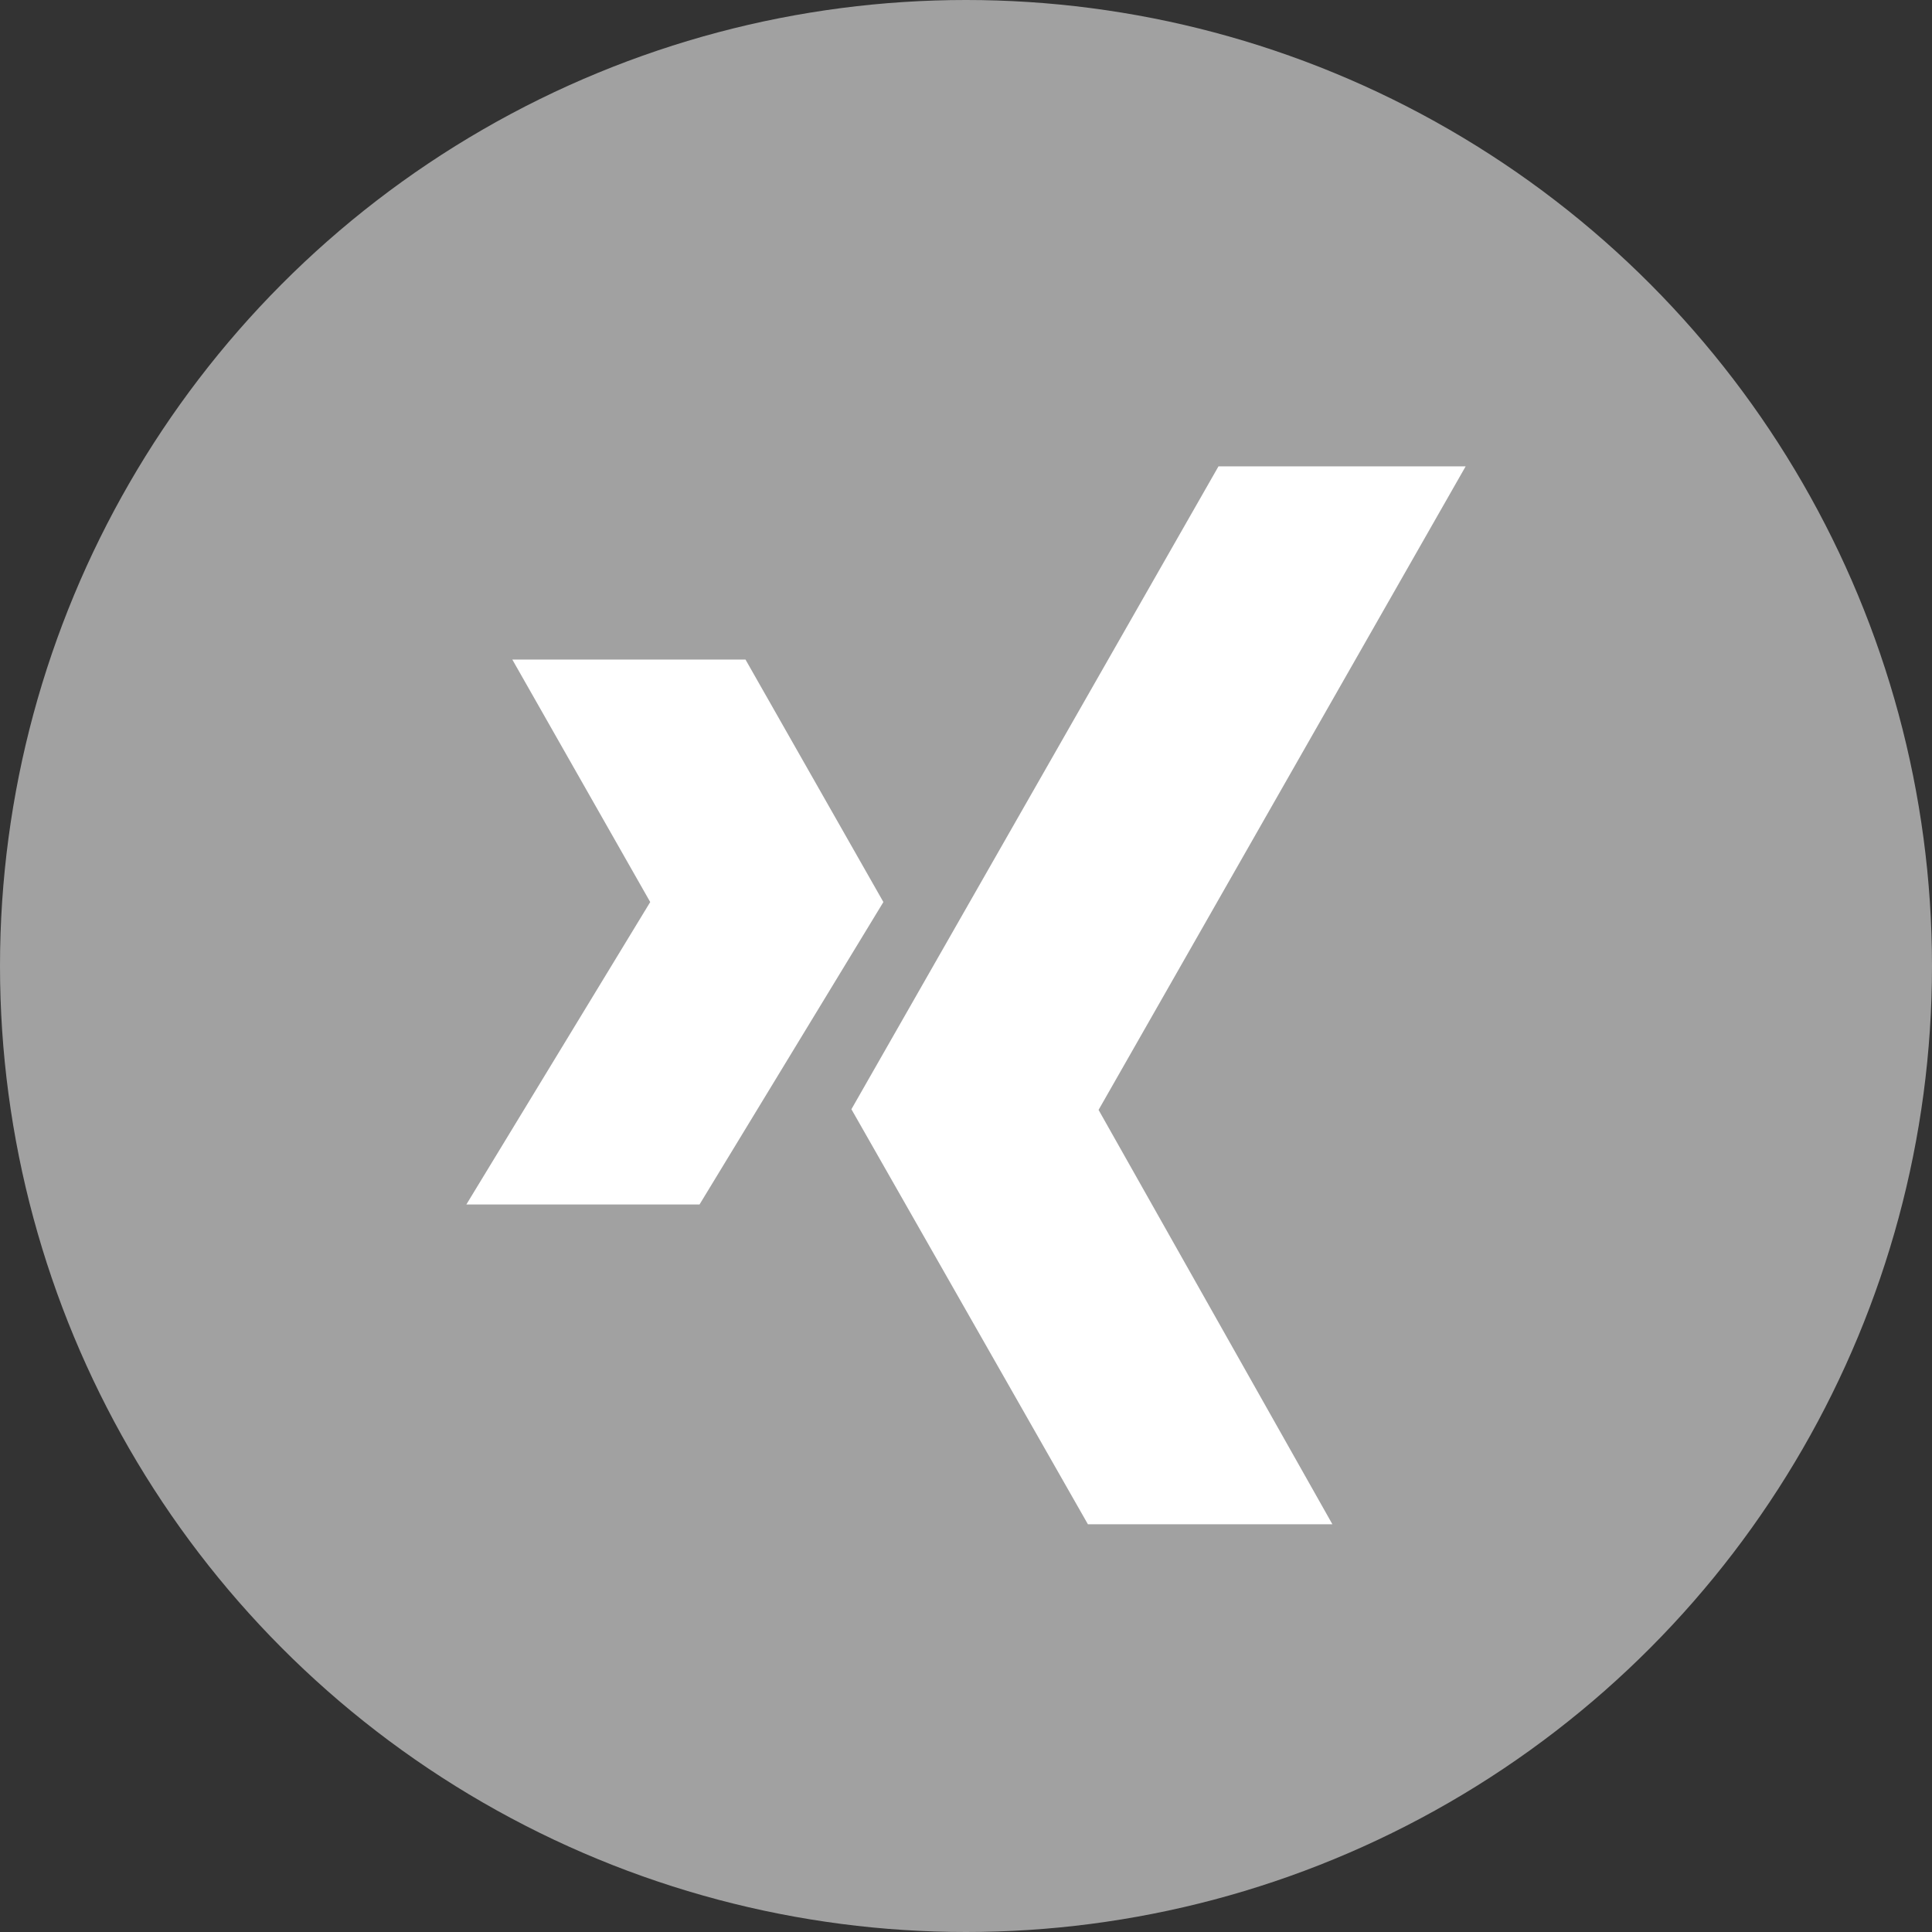 <svg xmlns="http://www.w3.org/2000/svg" viewBox="0 0 29 29"><rect x="0" y="0" width="29" height="29" fill="#333333" stroke="none"/><defs><style>.cls-1{fill:#a1a1a1;}.cls-2{fill:#fff;}</style></defs><title>item_xing</title><g id="Ebene_2" data-name="Ebene 2"><g id="Ebene_1-2" data-name="Ebene 1"><circle class="cls-1" cx="14.5" cy="14.5" r="14.5"/><path id="Xing" class="cls-2" d="M16.33,22.88l-3.55-6.23L18.29,7H22l-5.51,9.66L20,22.88Zm-5.83-4.8,2.76-4.54L11.19,9.9H7.69l2.07,3.64L7,18.08Z"/></g></g></svg>